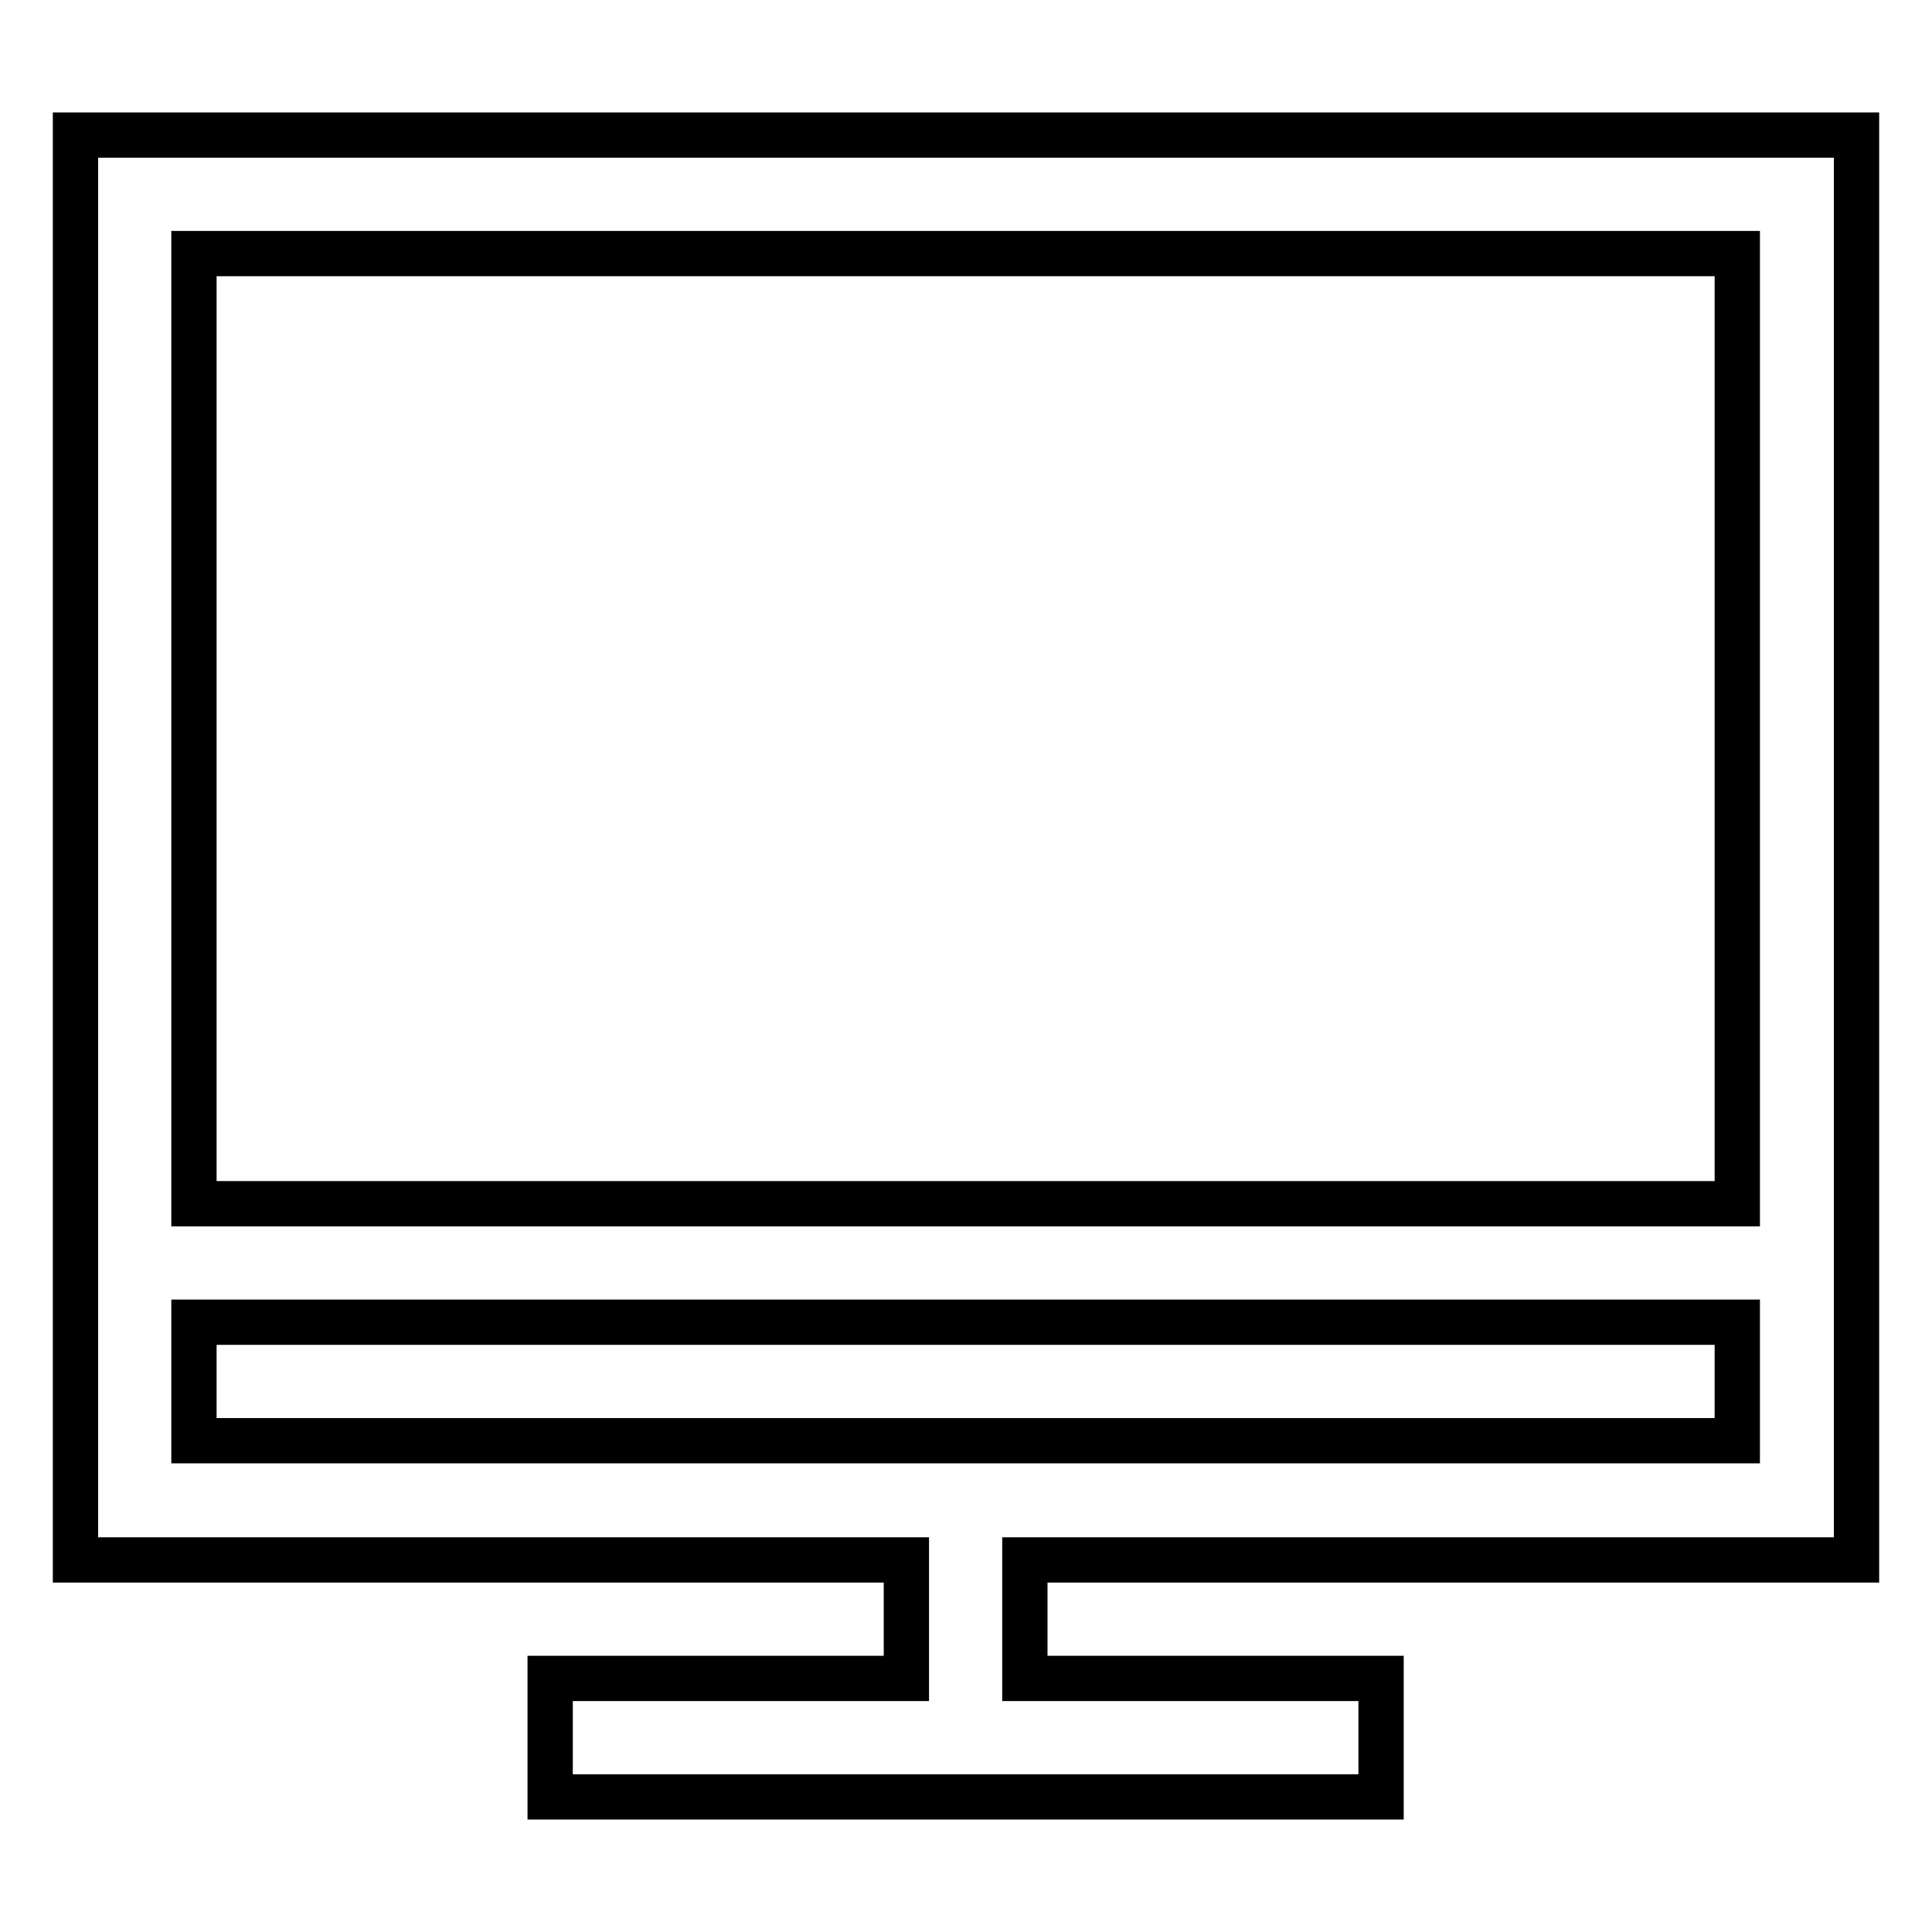 <?xml version="1.0" encoding="utf-8"?>
<!-- Svg Vector Icons : http://www.onlinewebfonts.com/icon -->
<!DOCTYPE svg PUBLIC "-//W3C//DTD SVG 1.1//EN" "http://www.w3.org/Graphics/SVG/1.1/DTD/svg11.dtd">
<svg version="1.1" xmlns="http://www.w3.org/2000/svg" xmlns:xlink="http://www.w3.org/1999/xlink" x="0px" y="0px" viewBox="0 0 256 256" enable-background="new 0 0 256 256" xml:space="preserve">
<g> <path stroke-width="6" fill-opacity="0" stroke="#000000"  d="M246,206.7V17.9H10v188.8h110.1v15.7H72.9v15.7h110.1v-15.7h-47.2v-15.7H246z M25.7,33.6h204.5v125.9H25.7 V33.6z M25.7,190.9v-15.7h204.5v15.7H25.7z"/></g>
</svg>
